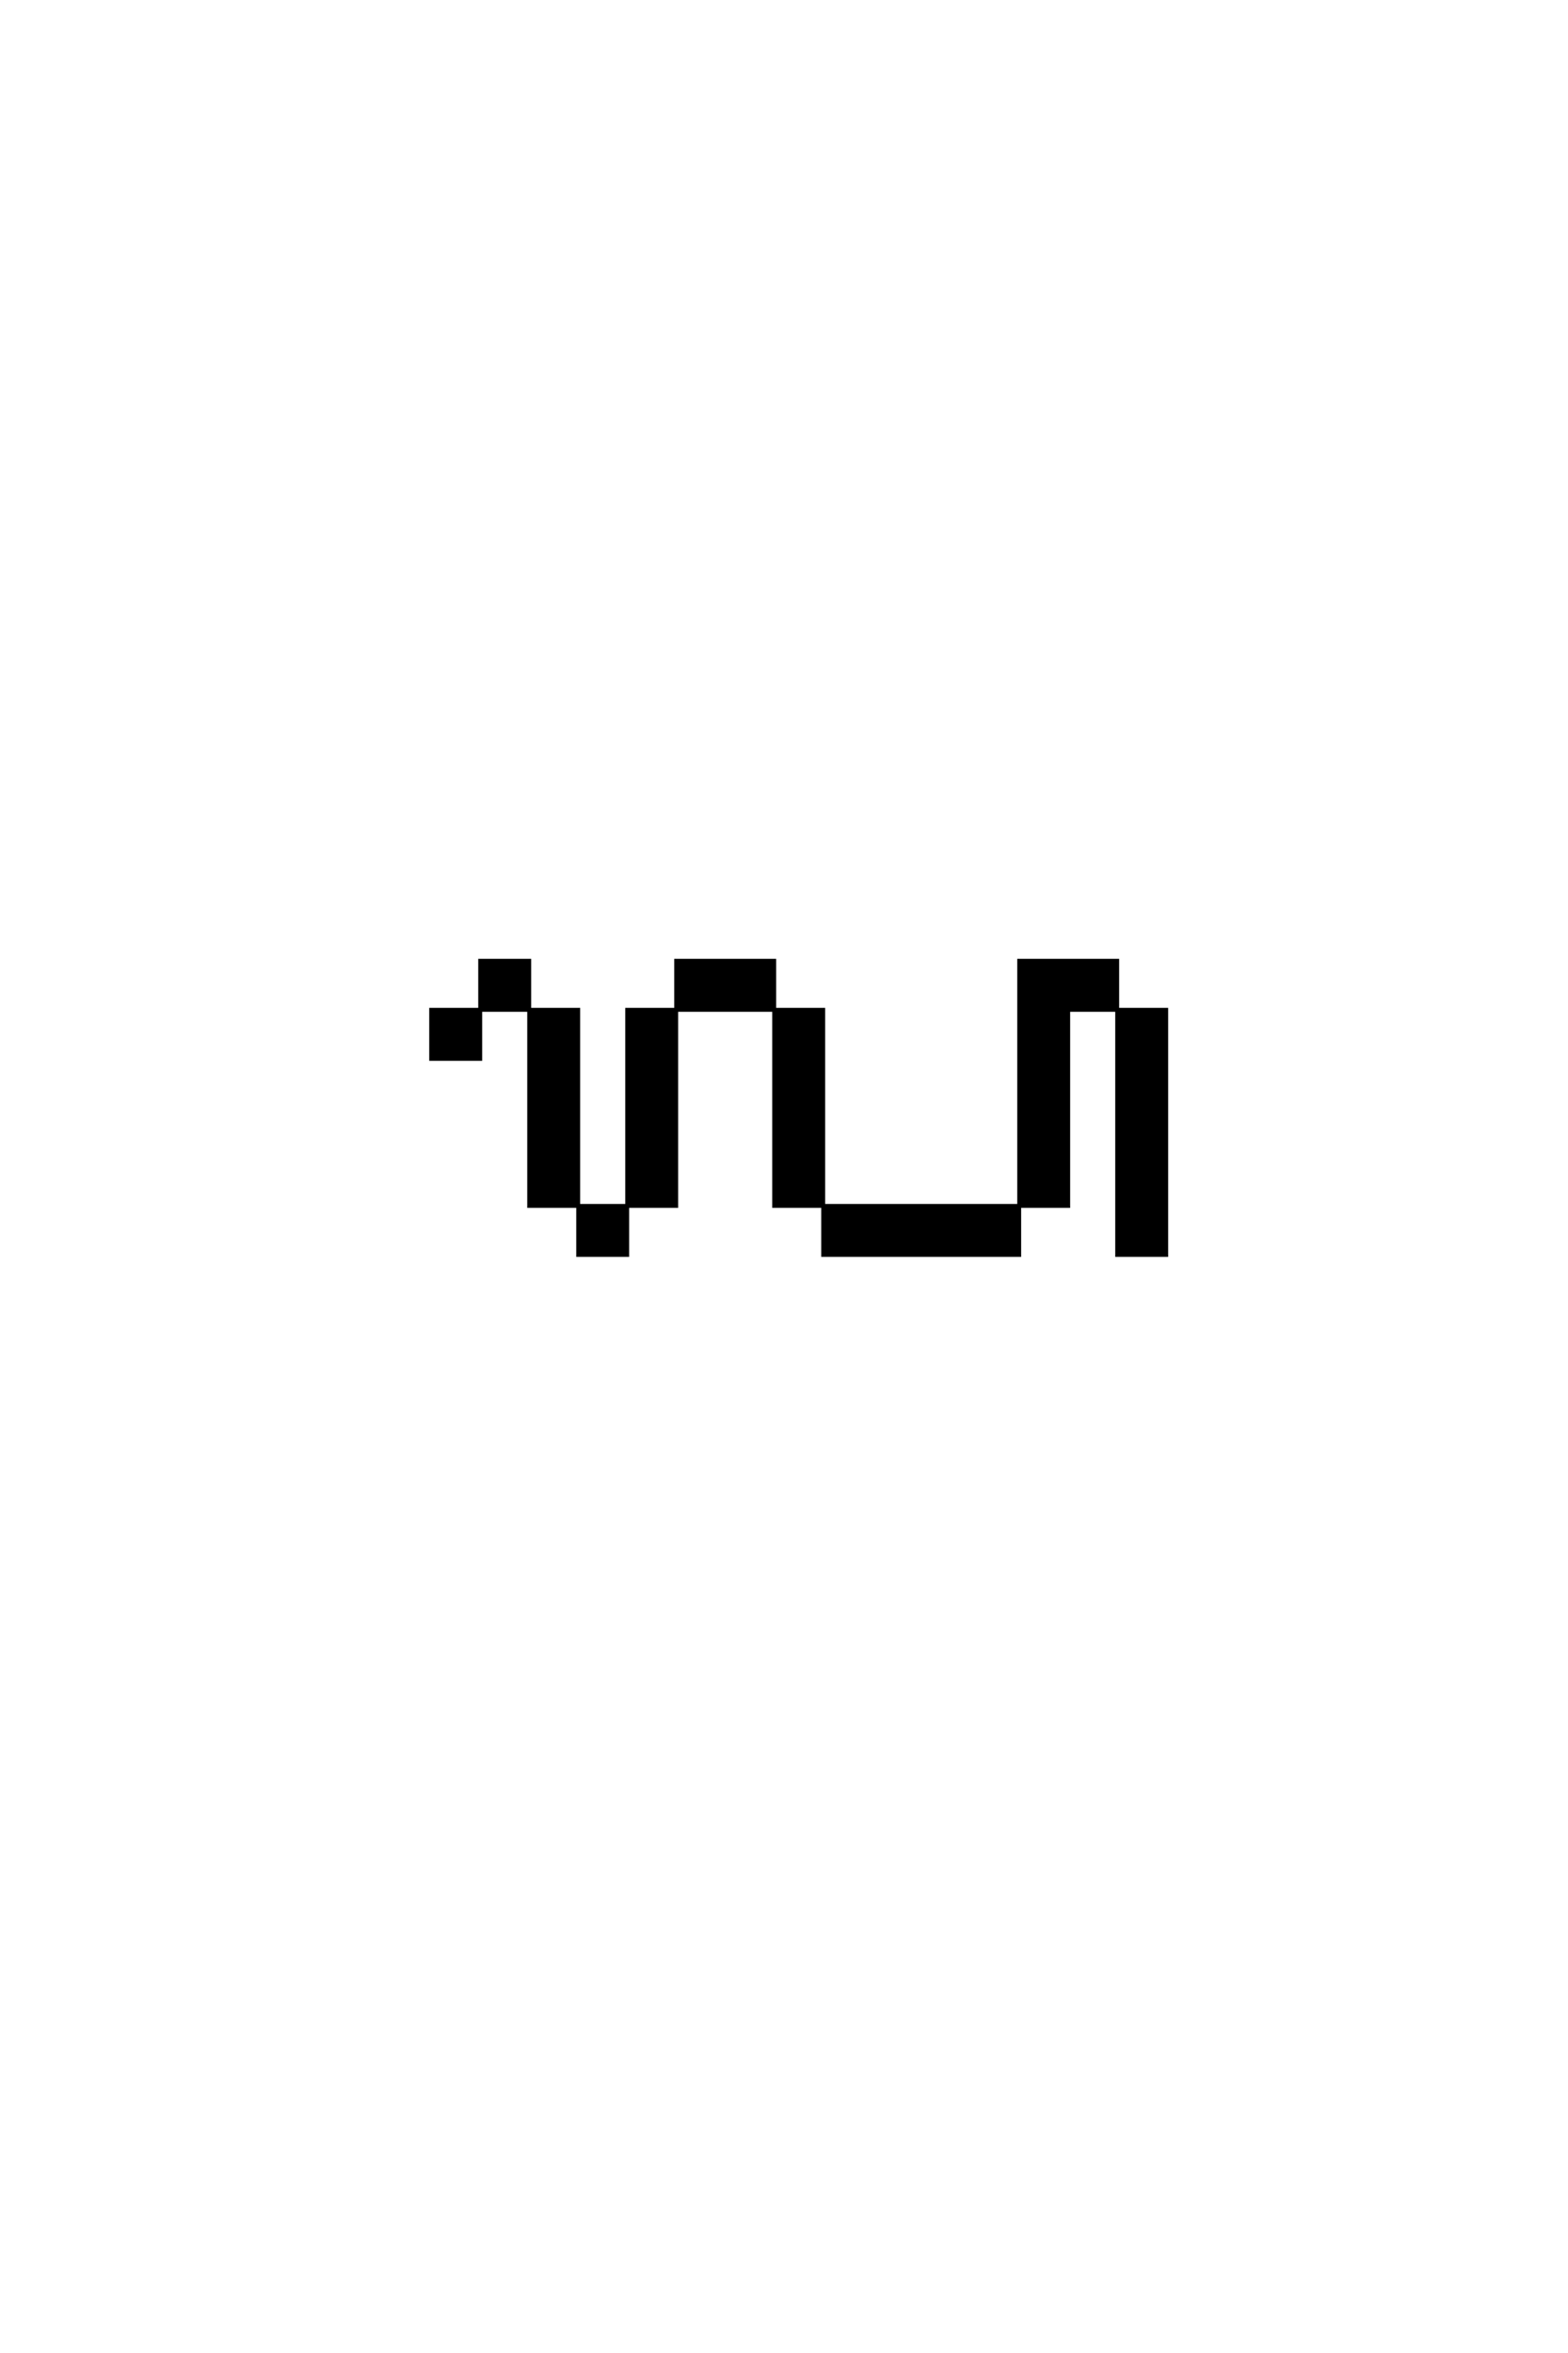 <?xml version='1.0' encoding='UTF-8'?>
<!DOCTYPE svg PUBLIC "-//W3C//DTD SVG 1.0//EN"
"http://www.w3.org/TR/2001/REC-SVG-20010904/DTD/svg10.dtd">

<svg xmlns='http://www.w3.org/2000/svg' version='1.0' width='40.0' height='60.0'>

 <g transform='scale(0.1 -0.1) translate(110.0 -370.0)'>
  <path d='M37.5 62.5
L37.5 50
L50 50
L50 62.5
L37.5 62.5
L37.5 62.5
M37.5 62.5
L37.5 75
L37.5 87.5
L37.5 100
L37.5 112.5
L25 112.5
L25 100
L25 87.5
L25 75
L25 62.5
L37.5 62.5
L37.5 62.5
M50 62.5
L62.5 62.5
L62.5 75
L62.5 87.5
L62.5 100
L62.5 112.5
L50 112.5
L50 100
L50 87.5
L50 75
L50 62.5
L50 62.5
M100 62.5
L100 50
L150 50
L150 62.5
L100 62.5
L100 62.5
M100 62.5
L100 75
L100 87.5
L100 100
L100 112.5
L87.5 112.5
L87.5 100
L87.5 87.5
L87.5 75
L87.5 62.5
L100 62.5
L100 62.5
M150 62.5
L162.5 62.5
L162.5 75
L162.5 87.5
L162.5 100
L162.5 112.5
L175 112.5
L175 100
L175 87.5
L175 75
L175 62.5
L175 50
L187.5 50
L187.5 62.5
L187.5 75
L187.5 87.5
L187.5 100
L187.5 112.5
L175 112.5
L175 125
L150 125
L150 112.5
L150 100
L150 87.5
L150 75
L150 62.5
L150 62.5
M12.5 112.5
L0 112.5
L0 100
L12.5 100
L12.5 112.5
L12.5 112.5
M12.5 112.5
L25 112.5
L25 125
L12.5 125
L12.5 112.5
L12.5 112.5
M62.5 112.5
L87.5 112.5
L87.5 125
L62.5 125
L62.5 112.5
' style='fill: #000000; stroke: #000000'/>
 </g>
</svg>
